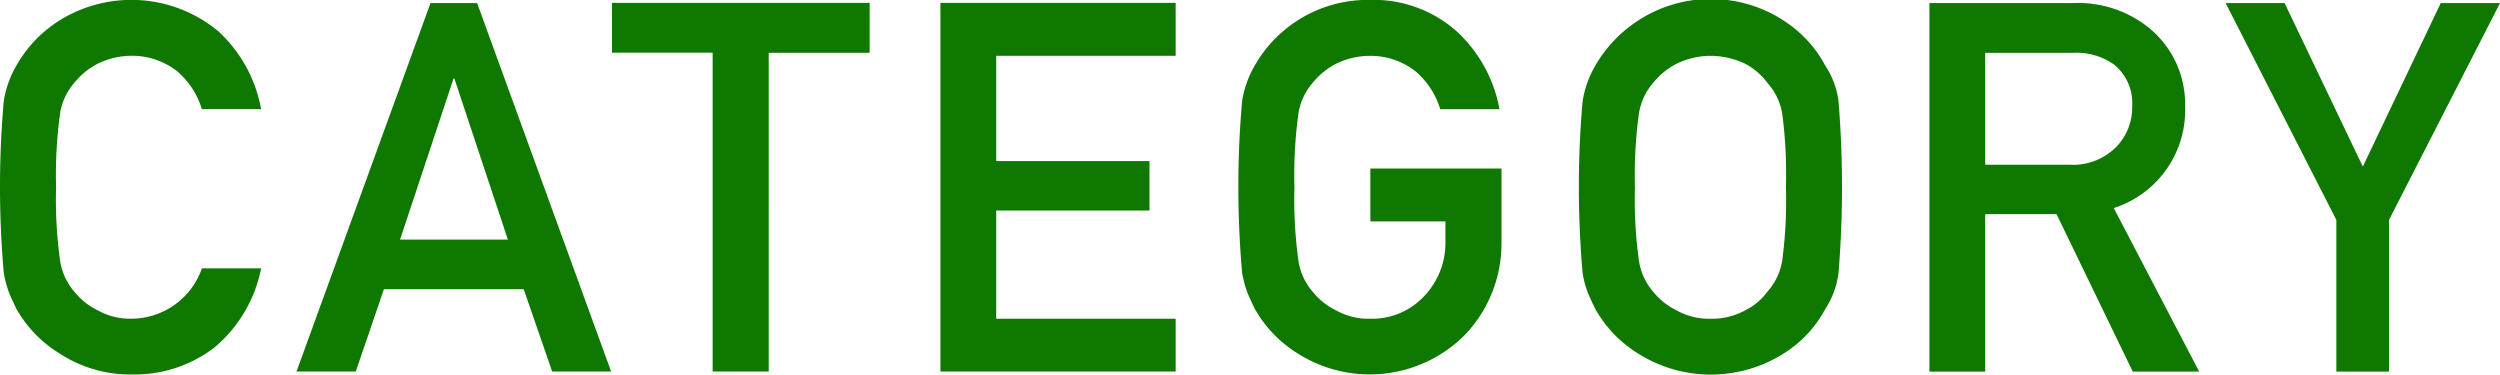 <svg xmlns="http://www.w3.org/2000/svg" width="86.93" height="13.031"><path d="M7.02 9.332a2.6 2.6 0 0 1-2.44 1.749 2.289 2.289 0 0 1-1.18-.29 2.356 2.356 0 0 1-.81-.642 2.128 2.128 0 0 1-.5-1.081 15.378 15.378 0 0 1-.14-2.557 15.745 15.745 0 0 1 .14-2.575 2.121 2.121 0 0 1 .5-1.064 2.549 2.549 0 0 1 .81-.659 2.7 2.7 0 0 1 1.18-.273 2.528 2.528 0 0 1 1.58.537 2.8 2.8 0 0 1 .86 1.318h2.06a4.863 4.863 0 0 0-1.48-2.7A4.728 4.728 0 0 0 2.06.717a4.4 4.4 0 0 0-1.5 1.582A3.53 3.53 0 0 0 .13 3.52a34.209 34.209 0 0 0 0 5.959 3.857 3.857 0 0 0 .18.686c.07.176.16.36.25.554a4.267 4.267 0 0 0 1.5 1.564 4.474 4.474 0 0 0 2.52.738 4.566 4.566 0 0 0 2.89-.949A4.809 4.809 0 0 0 9.08 9.33H7.02zm6.89-1l1.86-5.6h.03l1.86 5.6h-3.75zm5.29 4.588h2.05L16.59.106h-1.62L10.31 12.92h2.06l.98-2.865h4.86zm5.58 0h1.95V1.835h3.51V.1h-8.96v1.731h3.5v11.083zm7.92 0h8.18v-1.837h-6.24V7.321h5.33V5.6h-5.33V1.94h6.24V.1H32.7v12.814zm14.95-5.221h2.61v.668a2.685 2.685 0 0 1-.75 1.943 2.48 2.48 0 0 1-1.87.773 2.289 2.289 0 0 1-1.18-.29 2.356 2.356 0 0 1-.81-.642 2.128 2.128 0 0 1-.5-1.081 15.378 15.378 0 0 1-.14-2.557 15.745 15.745 0 0 1 .14-2.575 2.121 2.121 0 0 1 .5-1.064 2.549 2.549 0 0 1 .81-.659 2.7 2.7 0 0 1 1.18-.273 2.528 2.528 0 0 1 1.58.537 2.8 2.8 0 0 1 .86 1.318h2.06a4.863 4.863 0 0 0-1.48-2.7 4.345 4.345 0 0 0-3.02-1.1 4.523 4.523 0 0 0-4.02 2.3 3.53 3.53 0 0 0-.43 1.221 34.209 34.209 0 0 0 0 5.959 3.857 3.857 0 0 0 .18.686c.07.176.16.36.25.554a4.316 4.316 0 0 0 1.49 1.564 4.669 4.669 0 0 0 5.78-.589 4.587 4.587 0 0 0 1.32-3.225V5.86h-4.56V7.7zm7.38 1.784a3.156 3.156 0 0 0 .18.686c.07.176.16.36.25.554a4.316 4.316 0 0 0 1.49 1.564 4.74 4.74 0 0 0 5.08 0 4.107 4.107 0 0 0 1.45-1.564 2.9 2.9 0 0 0 .45-1.24 37.049 37.049 0 0 0 0-5.959 2.87 2.87 0 0 0-.45-1.221A4.235 4.235 0 0 0 62.03.721a4.642 4.642 0 0 0-6.57 1.582 3.53 3.53 0 0 0-.43 1.221 34.209 34.209 0 0 0 0 5.959zm1.96-5.545a2.121 2.121 0 0 1 .5-1.064 2.549 2.549 0 0 1 .81-.659 2.7 2.7 0 0 1 1.18-.273 2.821 2.821 0 0 1 1.2.273 2.288 2.288 0 0 1 .77.659 2.143 2.143 0 0 1 .52 1.064 16.109 16.109 0 0 1 .13 2.575 15.738 15.738 0 0 1-.13 2.557 2.148 2.148 0 0 1-.52 1.081 2.122 2.122 0 0 1-.77.642 2.391 2.391 0 0 1-1.2.29 2.289 2.289 0 0 1-1.18-.29 2.356 2.356 0 0 1-.81-.642 2.128 2.128 0 0 1-.5-1.081 15.378 15.378 0 0 1-.14-2.557 15.745 15.745 0 0 1 .14-2.575zm12.04-2.1h3.04a2.257 2.257 0 0 1 1.43.4 1.715 1.715 0 0 1 .64 1.451 1.97 1.97 0 0 1-.54 1.406 2.114 2.114 0 0 1-1.63.633h-2.94V1.843zm-1.94 11.083h1.94V7.445h2.48l2.65 5.476h2.31L73.5 7.234a3.572 3.572 0 0 0 2.48-3.55A3.411 3.411 0 0 0 74.7.95a3.924 3.924 0 0 0-2.61-.843h-5v12.814zm14.15 0h1.83V7.648L86.93.107h-2.06l-2.71 5.686L79.44.107h-2.05l3.85 7.541v5.273z" fill="#0e7800" fill-rule="evenodd"/></svg>